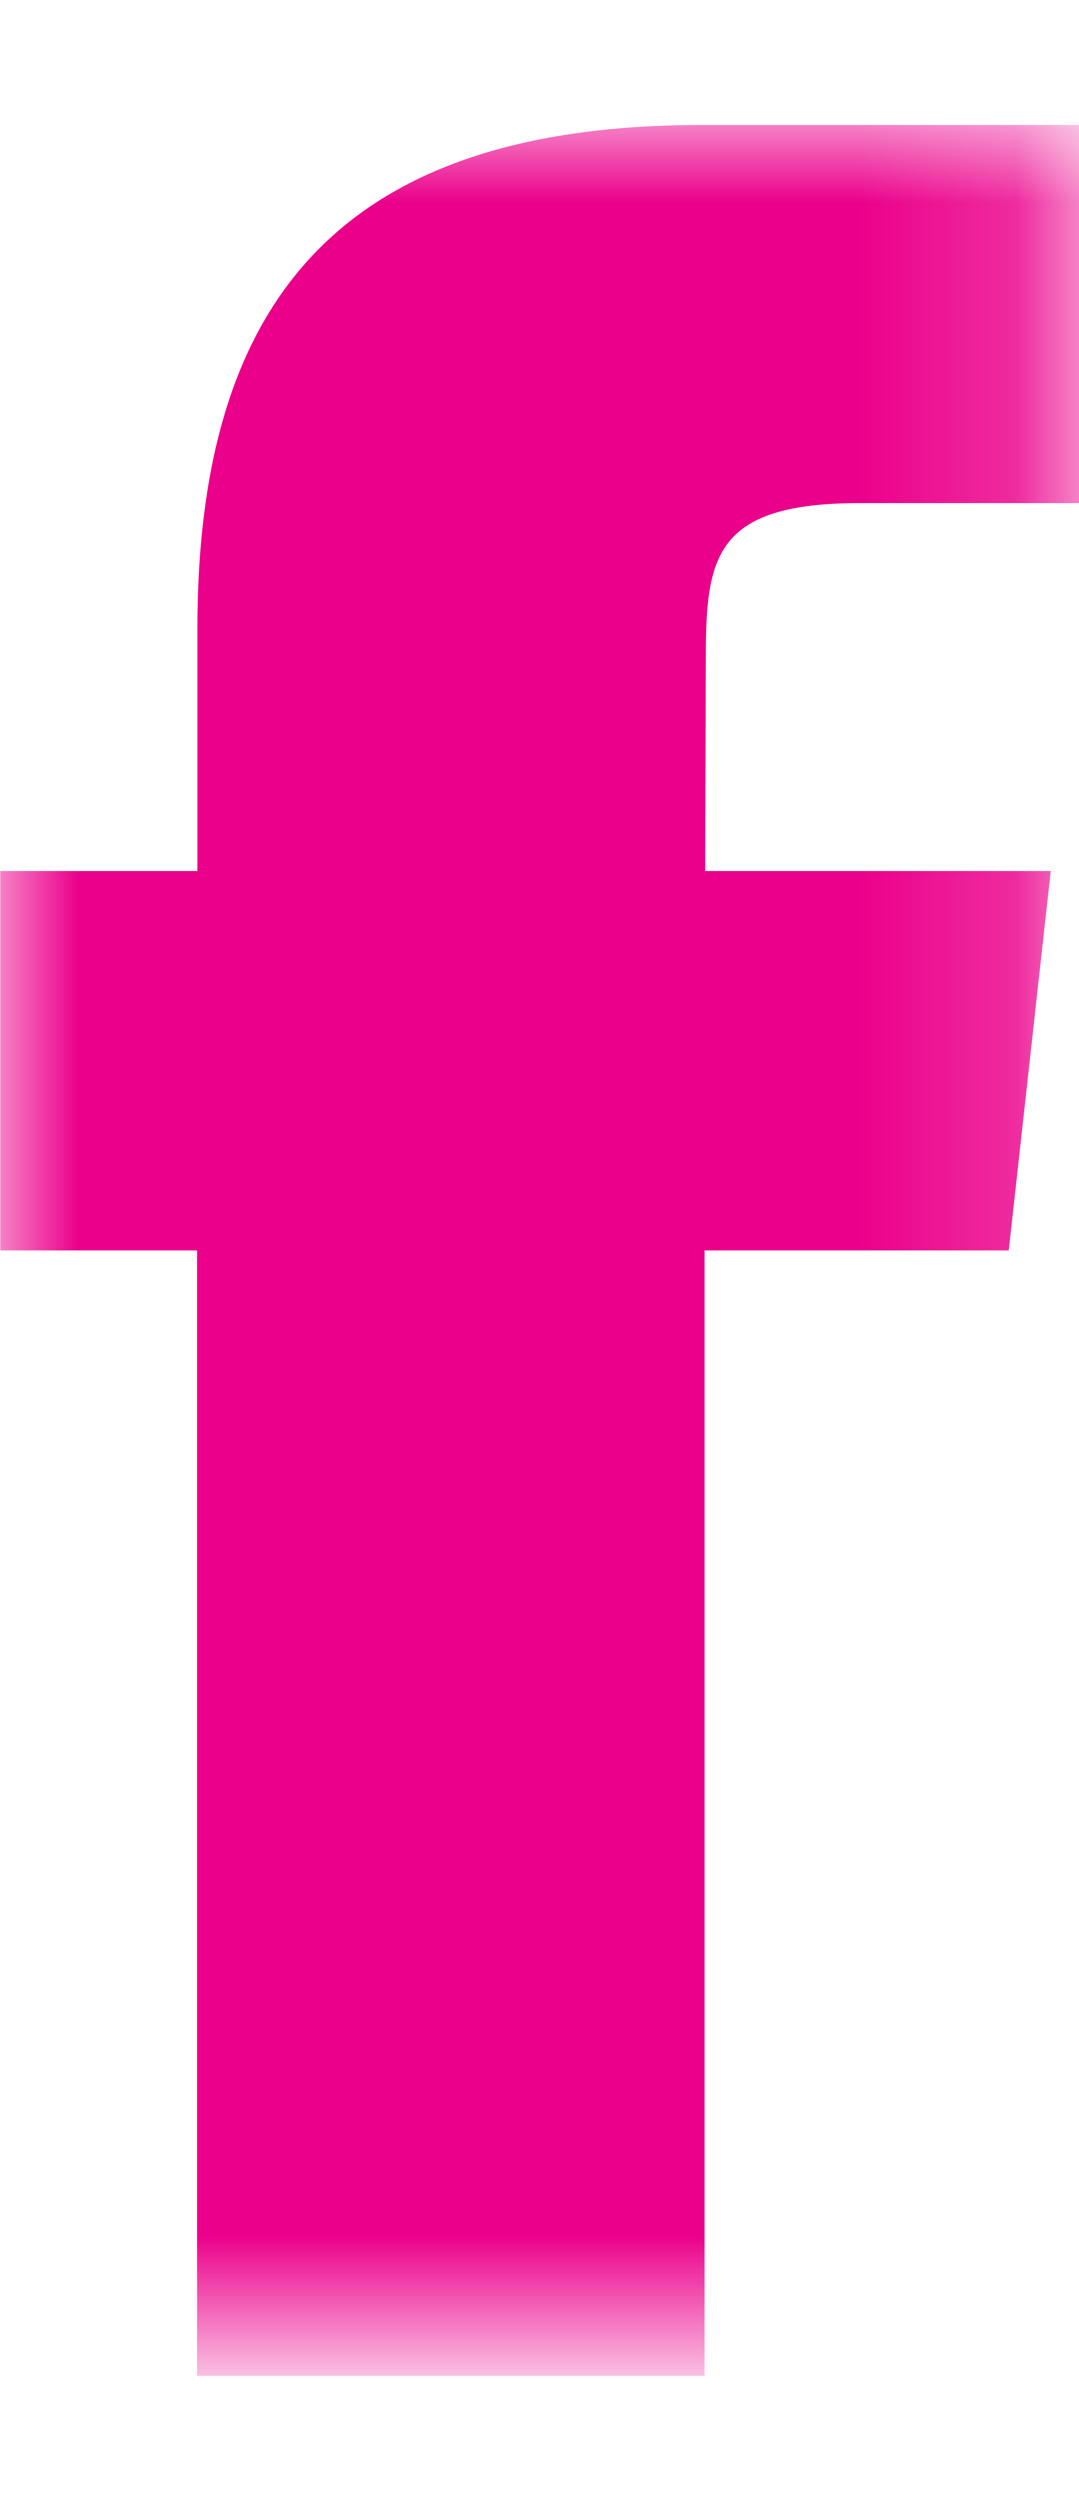 <?xml version="1.0" encoding="utf-8"?>
<!-- Generator: Adobe Illustrator 15.0.0, SVG Export Plug-In . SVG Version: 6.00 Build 0)  -->
<!DOCTYPE svg PUBLIC "-//W3C//DTD SVG 1.1//EN" "http://www.w3.org/Graphics/SVG/1.1/DTD/svg11.dtd">
<svg version="1.1" id="Layer_1" xmlns="http://www.w3.org/2000/svg" xmlns:xlink="http://www.w3.org/1999/xlink" x="0px" y="0px"
	 width="6.91px" height="16px" viewBox="0 0 6.91 16" enable-background="new 0 0 6.91 16" xml:space="preserve">
<g transform="translate(31.2 .8)">
	<defs>
		<filter id="Adobe_OpacityMaskFilter" filterUnits="userSpaceOnUse" x="-31.198" y="0" width="6.909" height="14.406">
			<feColorMatrix  type="matrix" values="1 0 0 0 0  0 1 0 0 0  0 0 1 0 0  0 0 0 1 0"/>
		</filter>
	</defs>
	<mask maskUnits="userSpaceOnUse" x="-31.198" y="0" width="6.909" height="14.406" id="zhlk7uet5f">
		<g filter="url(#Adobe_OpacityMaskFilter)">
			<path id="_x30_cwoisju1e" fill="#FFFFFF" d="M-31.199,0h6.909v14.406h-6.909V0z"/>
		</g>
	</mask>
	<path mask="url(#zhlk7uet5f)" fill="#EB008B" d="M-24.74,7.203h-1.948v7.203h-3.25V7.203h-1.26V4.775h1.262V3.228
		c0-2.025,0.841-3.228,3.229-3.228h2.418v2.42h-1.403c-0.931,0-0.988,0.342-0.988,0.993l-0.004,1.362h2.213L-24.74,7.203
		L-24.74,7.203z"/>
</g>
</svg>
